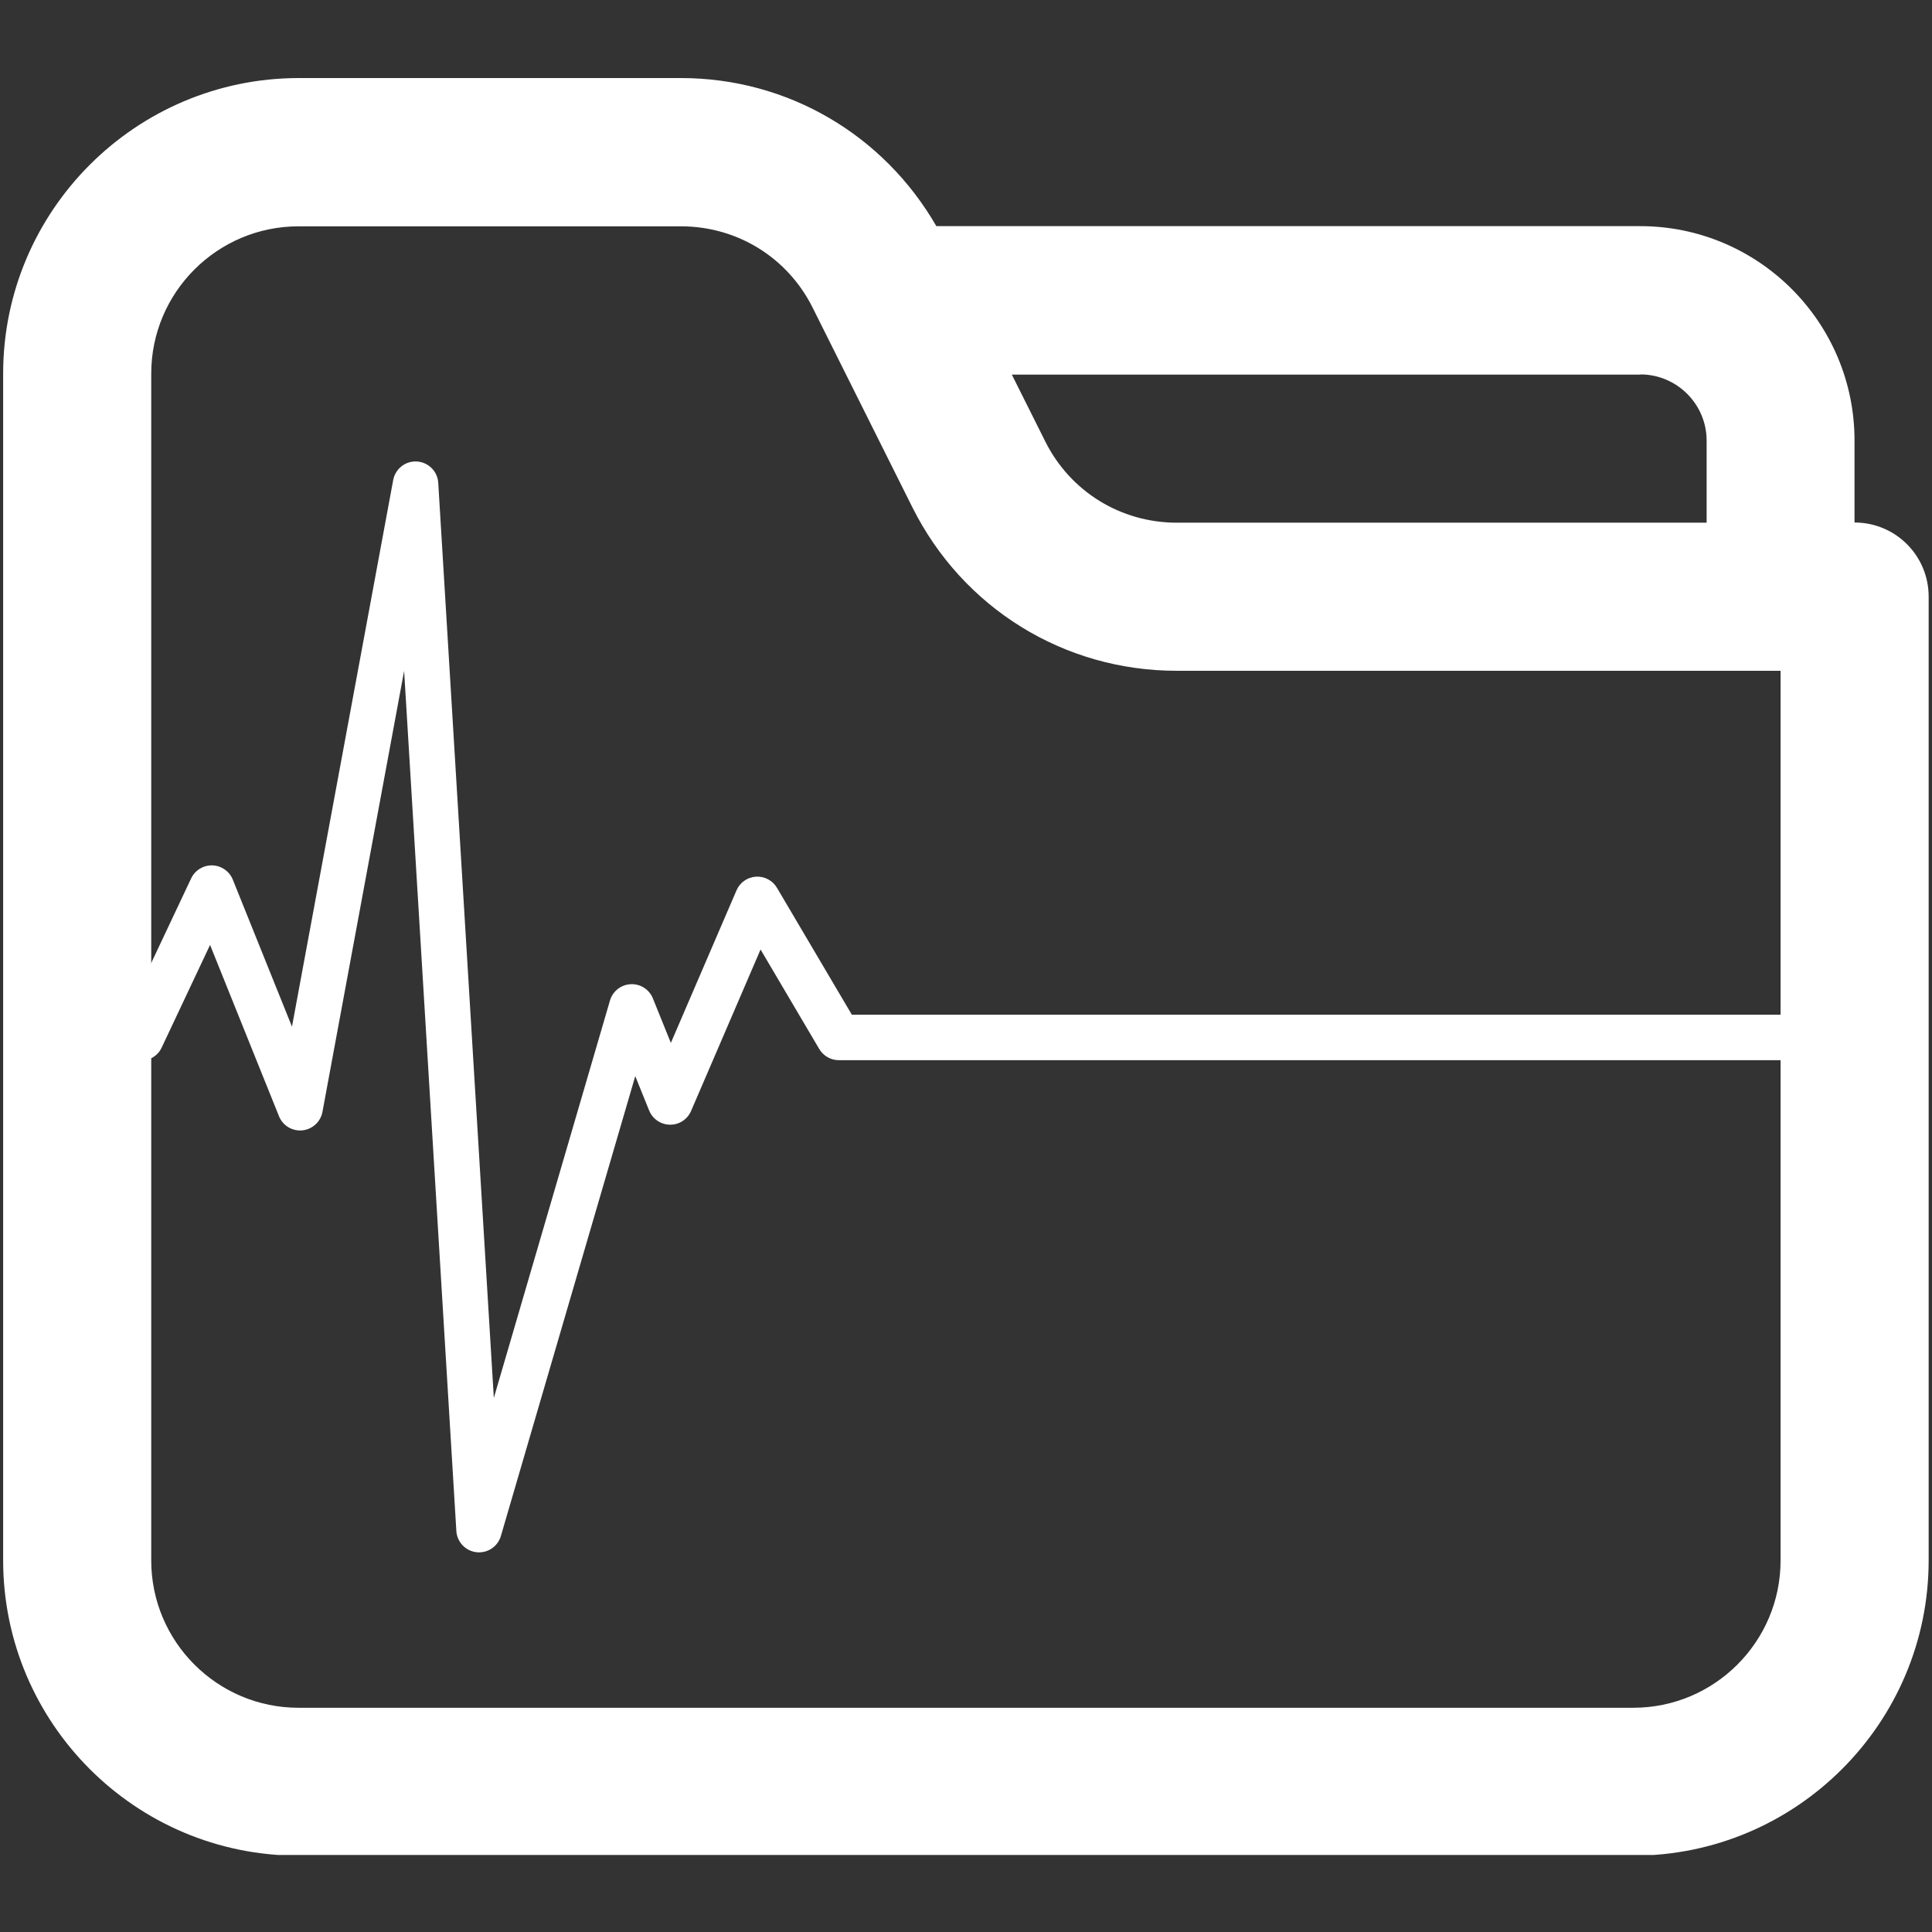 <?xml version="1.0" encoding="UTF-8"?>
<svg xmlns="http://www.w3.org/2000/svg" xmlns:xlink="http://www.w3.org/1999/xlink" width="864" zoomAndPan="magnify" viewBox="0 0 648 648" height="864" preserveAspectRatio="xMidYMid meet" version="1.0">
  <rect x="0" y="0" width="648" height="648" fill="#333333" stroke="none"/>
  <defs>
    <clipPath id="7a8ceddda0">
      <path d="M 1 154.66 L 647 154.66 L 647 520.66 L 1 520.66 Z M 1 154.66 " clip-rule="nonzero"></path>
    </clipPath>
    <clipPath id="ff6fcc7aa9">
      <path d="M 1 26 L 647 26 L 647 622.172 L 1 622.172 Z M 1 26 " clip-rule="nonzero"></path>
    </clipPath>
  </defs>
  <g clip-path="url(#7a8ceddda0)">
    <path fill="#ffffff" d="M 646.512 347.645 C 646.512 355.188 640.402 361.305 632.852 361.305 C 628.273 361.305 624.215 359.055 621.746 355.59 L 281.348 355.59 C 278.656 355.59 276.152 354.164 274.781 351.84 L 272.492 347.965 L 255.094 318.469 L 242.402 347.965 L 231.793 372.609 C 230.578 375.438 227.805 377.277 224.707 377.223 C 221.625 377.191 218.871 375.309 217.719 372.453 L 213.066 360.945 L 167.996 515.18 C 167.035 518.461 164.031 520.664 160.68 520.664 C 160.398 520.664 160.109 520.648 159.828 520.617 C 156.145 520.207 153.289 517.199 153.062 513.5 L 143.008 347.965 L 135.543 225.016 L 112.773 347.965 L 108.152 372.93 C 107.535 376.262 104.789 378.785 101.41 379.129 C 98.031 379.457 94.84 377.535 93.574 374.383 L 82.941 347.965 L 70.457 316.934 L 55.828 347.965 L 54.211 351.395 C 52.938 354.09 50.227 355.773 47.254 355.773 L 34.605 355.773 L 26.156 355.836 C 23.684 359.297 19.734 361.305 15.156 361.305 C 7.613 361.305 1.496 355.188 1.496 347.645 C 1.496 340.098 7.613 333.98 15.156 333.98 C 20.016 333.98 24.129 336.699 26.539 340.52 L 34.738 340.578 L 42.426 340.578 L 64.109 294.625 C 65.398 291.879 68.199 290.164 71.227 290.254 C 74.254 290.34 76.945 292.215 78.082 295.027 L 97.93 344.348 L 131.879 161.016 C 132.582 157.223 135.992 154.547 139.844 154.789 C 143.695 155.027 146.762 158.094 146.988 161.938 L 158.285 347.965 L 165.633 468.875 L 200.969 347.965 L 204.586 335.582 C 205.492 332.465 208.285 330.266 211.527 330.102 C 214.781 329.934 217.758 331.848 218.977 334.859 L 224.27 347.965 L 225.012 349.785 L 225.797 347.965 L 247.023 298.637 C 248.152 295.996 250.676 294.219 253.547 294.039 C 256.406 293.863 259.137 295.305 260.594 297.773 L 285.711 340.336 L 621.316 340.336 C 623.727 336.516 627.992 333.98 632.852 333.98 C 640.395 333.98 646.512 340.098 646.512 347.645 Z M 646.512 347.645 " fill-opacity="1" fill-rule="nonzero"></path>
  </g>
  <g clip-path="url(#ff6fcc7aa9)">
    <path fill="#ffffff" d="M 1.055 125.324 L 1.055 523.32 C 1.055 577.961 45.492 622.398 100.133 622.398 L 547.801 622.398 C 602.441 622.398 646.879 577.961 646.879 523.32 L 646.879 200.117 C 646.879 186.359 635.77 175.25 622.012 175.25 L 622.012 147.734 C 622.012 108.078 589.785 75.848 550.125 75.848 L 314.055 75.848 C 296.355 45.168 264.191 26.18 228.41 26.18 L 100.133 26.18 C 45.492 26.242 1.055 70.68 1.055 125.324 Z M 550.191 125.582 C 562.398 125.582 572.41 135.527 572.41 147.801 L 572.41 175.312 L 394.727 175.312 C 375.863 175.312 358.941 164.852 350.547 147.992 L 339.371 125.645 L 550.191 125.645 Z M 50.723 125.324 C 50.723 98.066 72.879 75.91 100.133 75.91 L 228.41 75.91 C 247.27 75.91 264.191 86.375 272.586 103.234 L 306.043 170.211 C 322.965 203.992 356.875 224.984 394.66 224.984 L 597.211 224.984 L 597.211 523.383 C 597.211 550.641 575.059 572.793 547.801 572.793 L 100.133 572.793 C 72.879 572.793 50.723 550.641 50.723 523.383 Z M 50.723 125.324 " fill-opacity="1" fill-rule="nonzero"></path>
  </g>
</svg>
